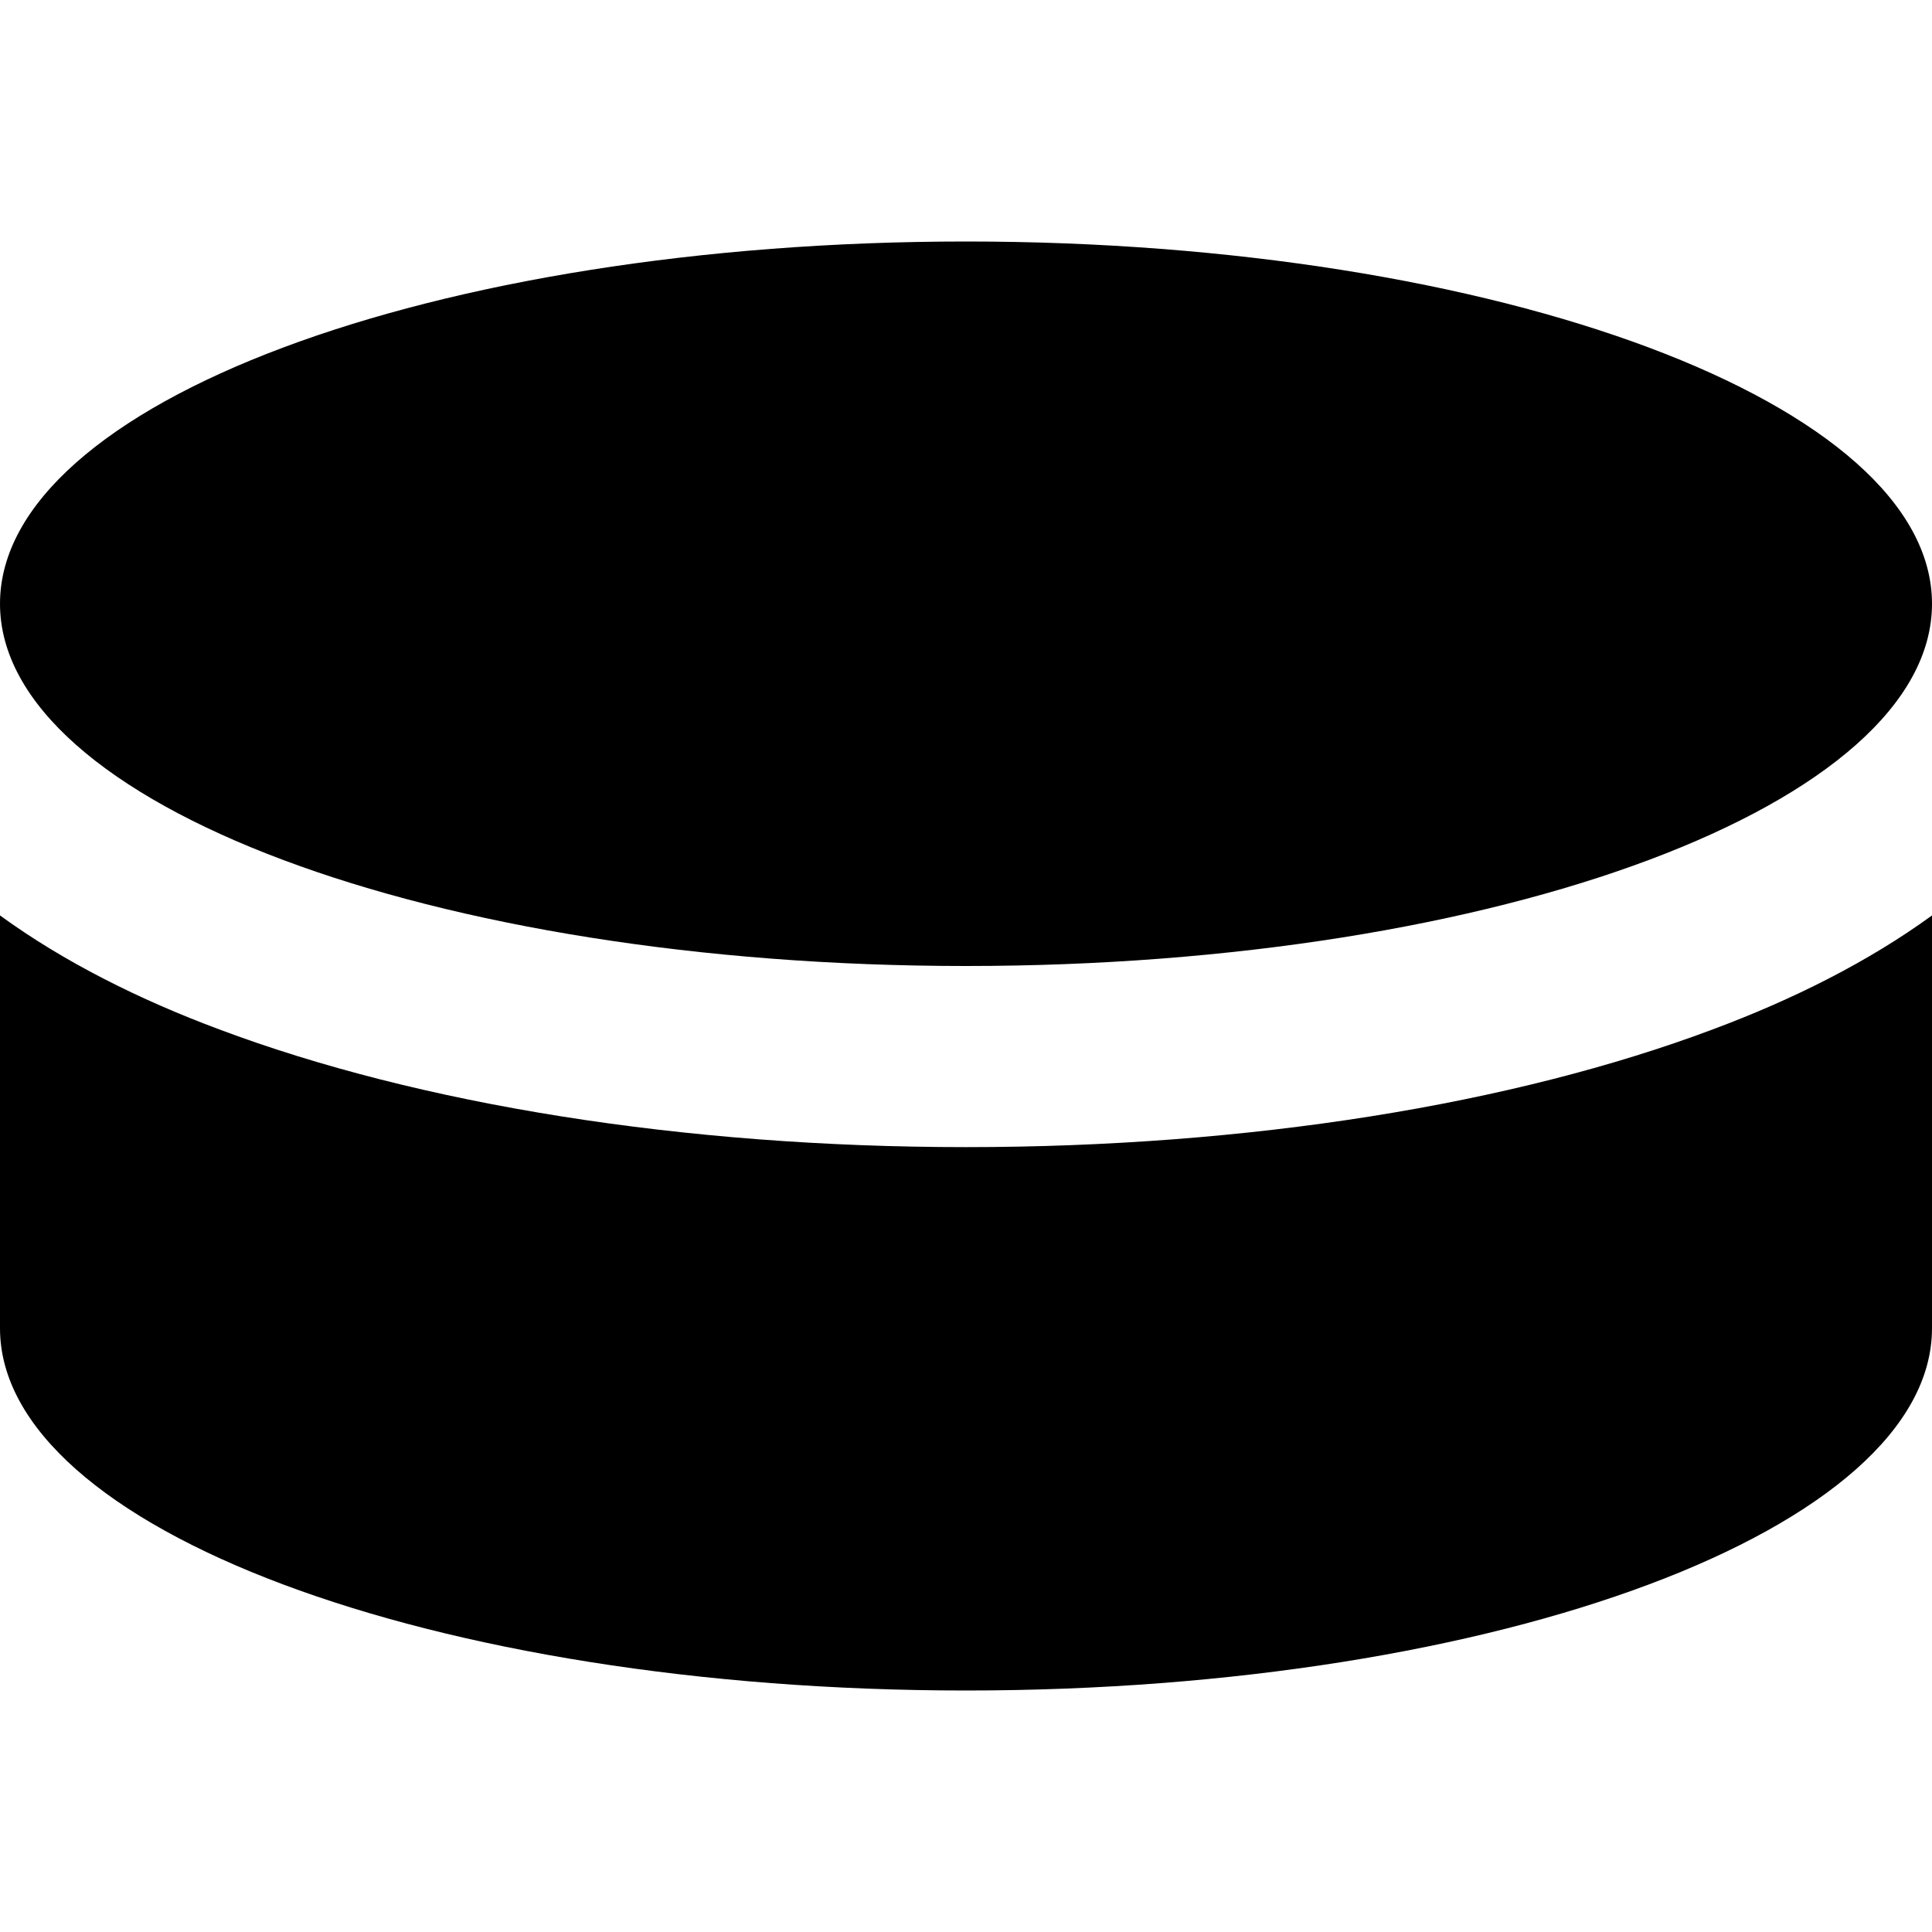 <svg xmlns="http://www.w3.org/2000/svg" viewBox="0 0 512 512"><!--! Font Awesome Pro 7.1.0 by @fontawesome - https://fontawesome.com License - https://fontawesome.com/license (Commercial License) Copyright 2025 Fonticons, Inc. --><path fill="currentColor" d="M512 352c0 53-114.6 96-256 96S0 405 0 352L0 242.6c16.9 12.3 36.9 22.3 58.1 30.2 53 19.9 123 31.2 197.9 31.2s144.9-11.3 197.9-31.2c21.2-7.9 41.2-17.9 58.1-30.2L512 352zM256 64c141.4 0 256 43 256 96S397.4 256 256 256 0 213 0 160 114.6 64 256 64z"/></svg>